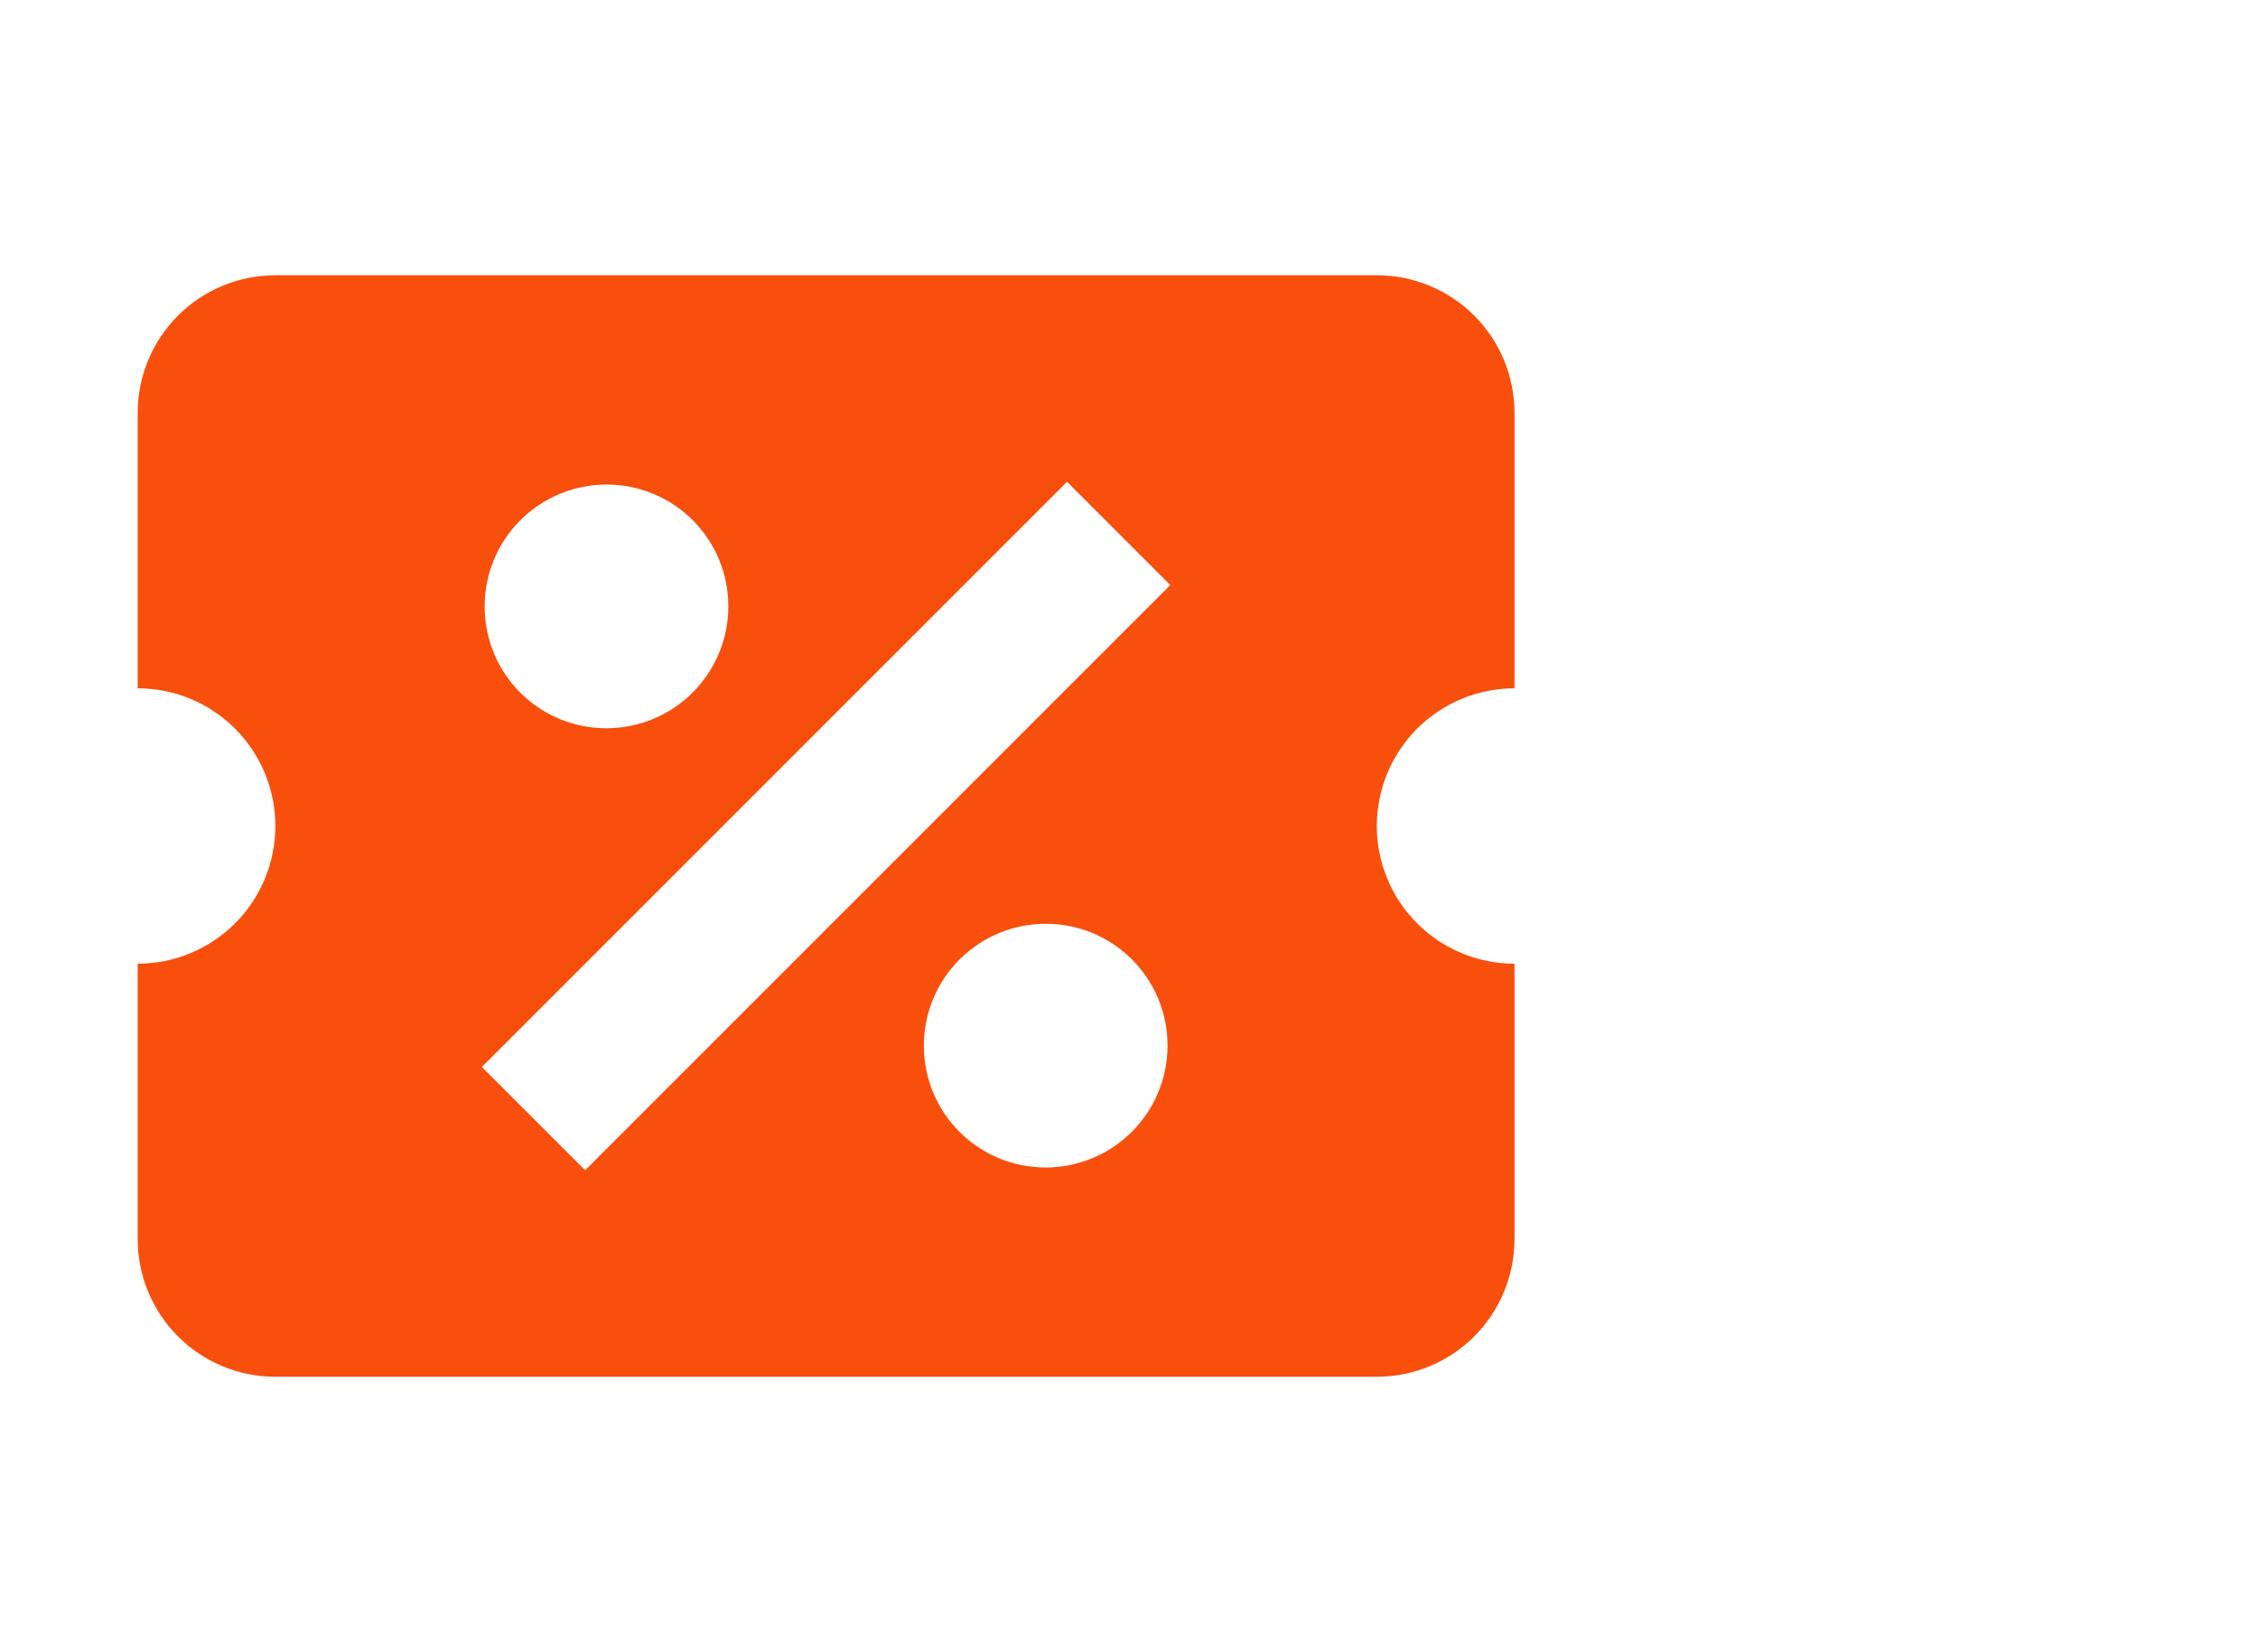 <svg width="41" height="30" viewBox="0 0 41 30" fill="none" xmlns="http://www.w3.org/2000/svg">
<path d="M5 4.998C4.337 4.998 3.701 5.261 3.232 5.73C2.763 6.199 2.5 6.835 2.5 7.498V12.498C3.163 12.498 3.799 12.761 4.268 13.23C4.737 13.699 5 14.335 5 14.998C5 15.661 4.737 16.297 4.268 16.766C3.799 17.235 3.163 17.498 2.5 17.498V22.498C2.5 23.161 2.763 23.797 3.232 24.266C3.701 24.735 4.337 24.998 5 24.998H25C25.663 24.998 26.299 24.735 26.768 24.266C27.237 23.797 27.5 23.161 27.5 22.498V17.498C26.837 17.498 26.201 17.235 25.732 16.766C25.263 16.297 25 15.661 25 14.998C25 14.335 25.263 13.699 25.732 13.23C26.201 12.761 26.837 12.498 27.5 12.498V7.498C27.5 6.835 27.237 6.199 26.768 5.73C26.299 5.261 25.663 4.998 25 4.998H5ZM19.375 8.748L21.25 10.623L10.625 21.248L8.75 19.373L19.375 8.748ZM11.012 8.798C12.238 8.798 13.225 9.786 13.225 11.011C13.225 11.597 12.992 12.16 12.577 12.575C12.162 12.99 11.599 13.223 11.012 13.223C9.787 13.223 8.8 12.236 8.8 11.011C8.8 10.424 9.033 9.861 9.448 9.446C9.863 9.031 10.426 8.798 11.012 8.798ZM18.988 16.773C20.212 16.773 21.2 17.761 21.2 18.985C21.2 19.572 20.967 20.135 20.552 20.55C20.137 20.965 19.574 21.198 18.988 21.198C17.762 21.198 16.775 20.21 16.775 18.985C16.775 18.399 17.008 17.836 17.423 17.421C17.838 17.006 18.401 16.773 18.988 16.773Z" fill="#F84F0C"/>
</svg>
